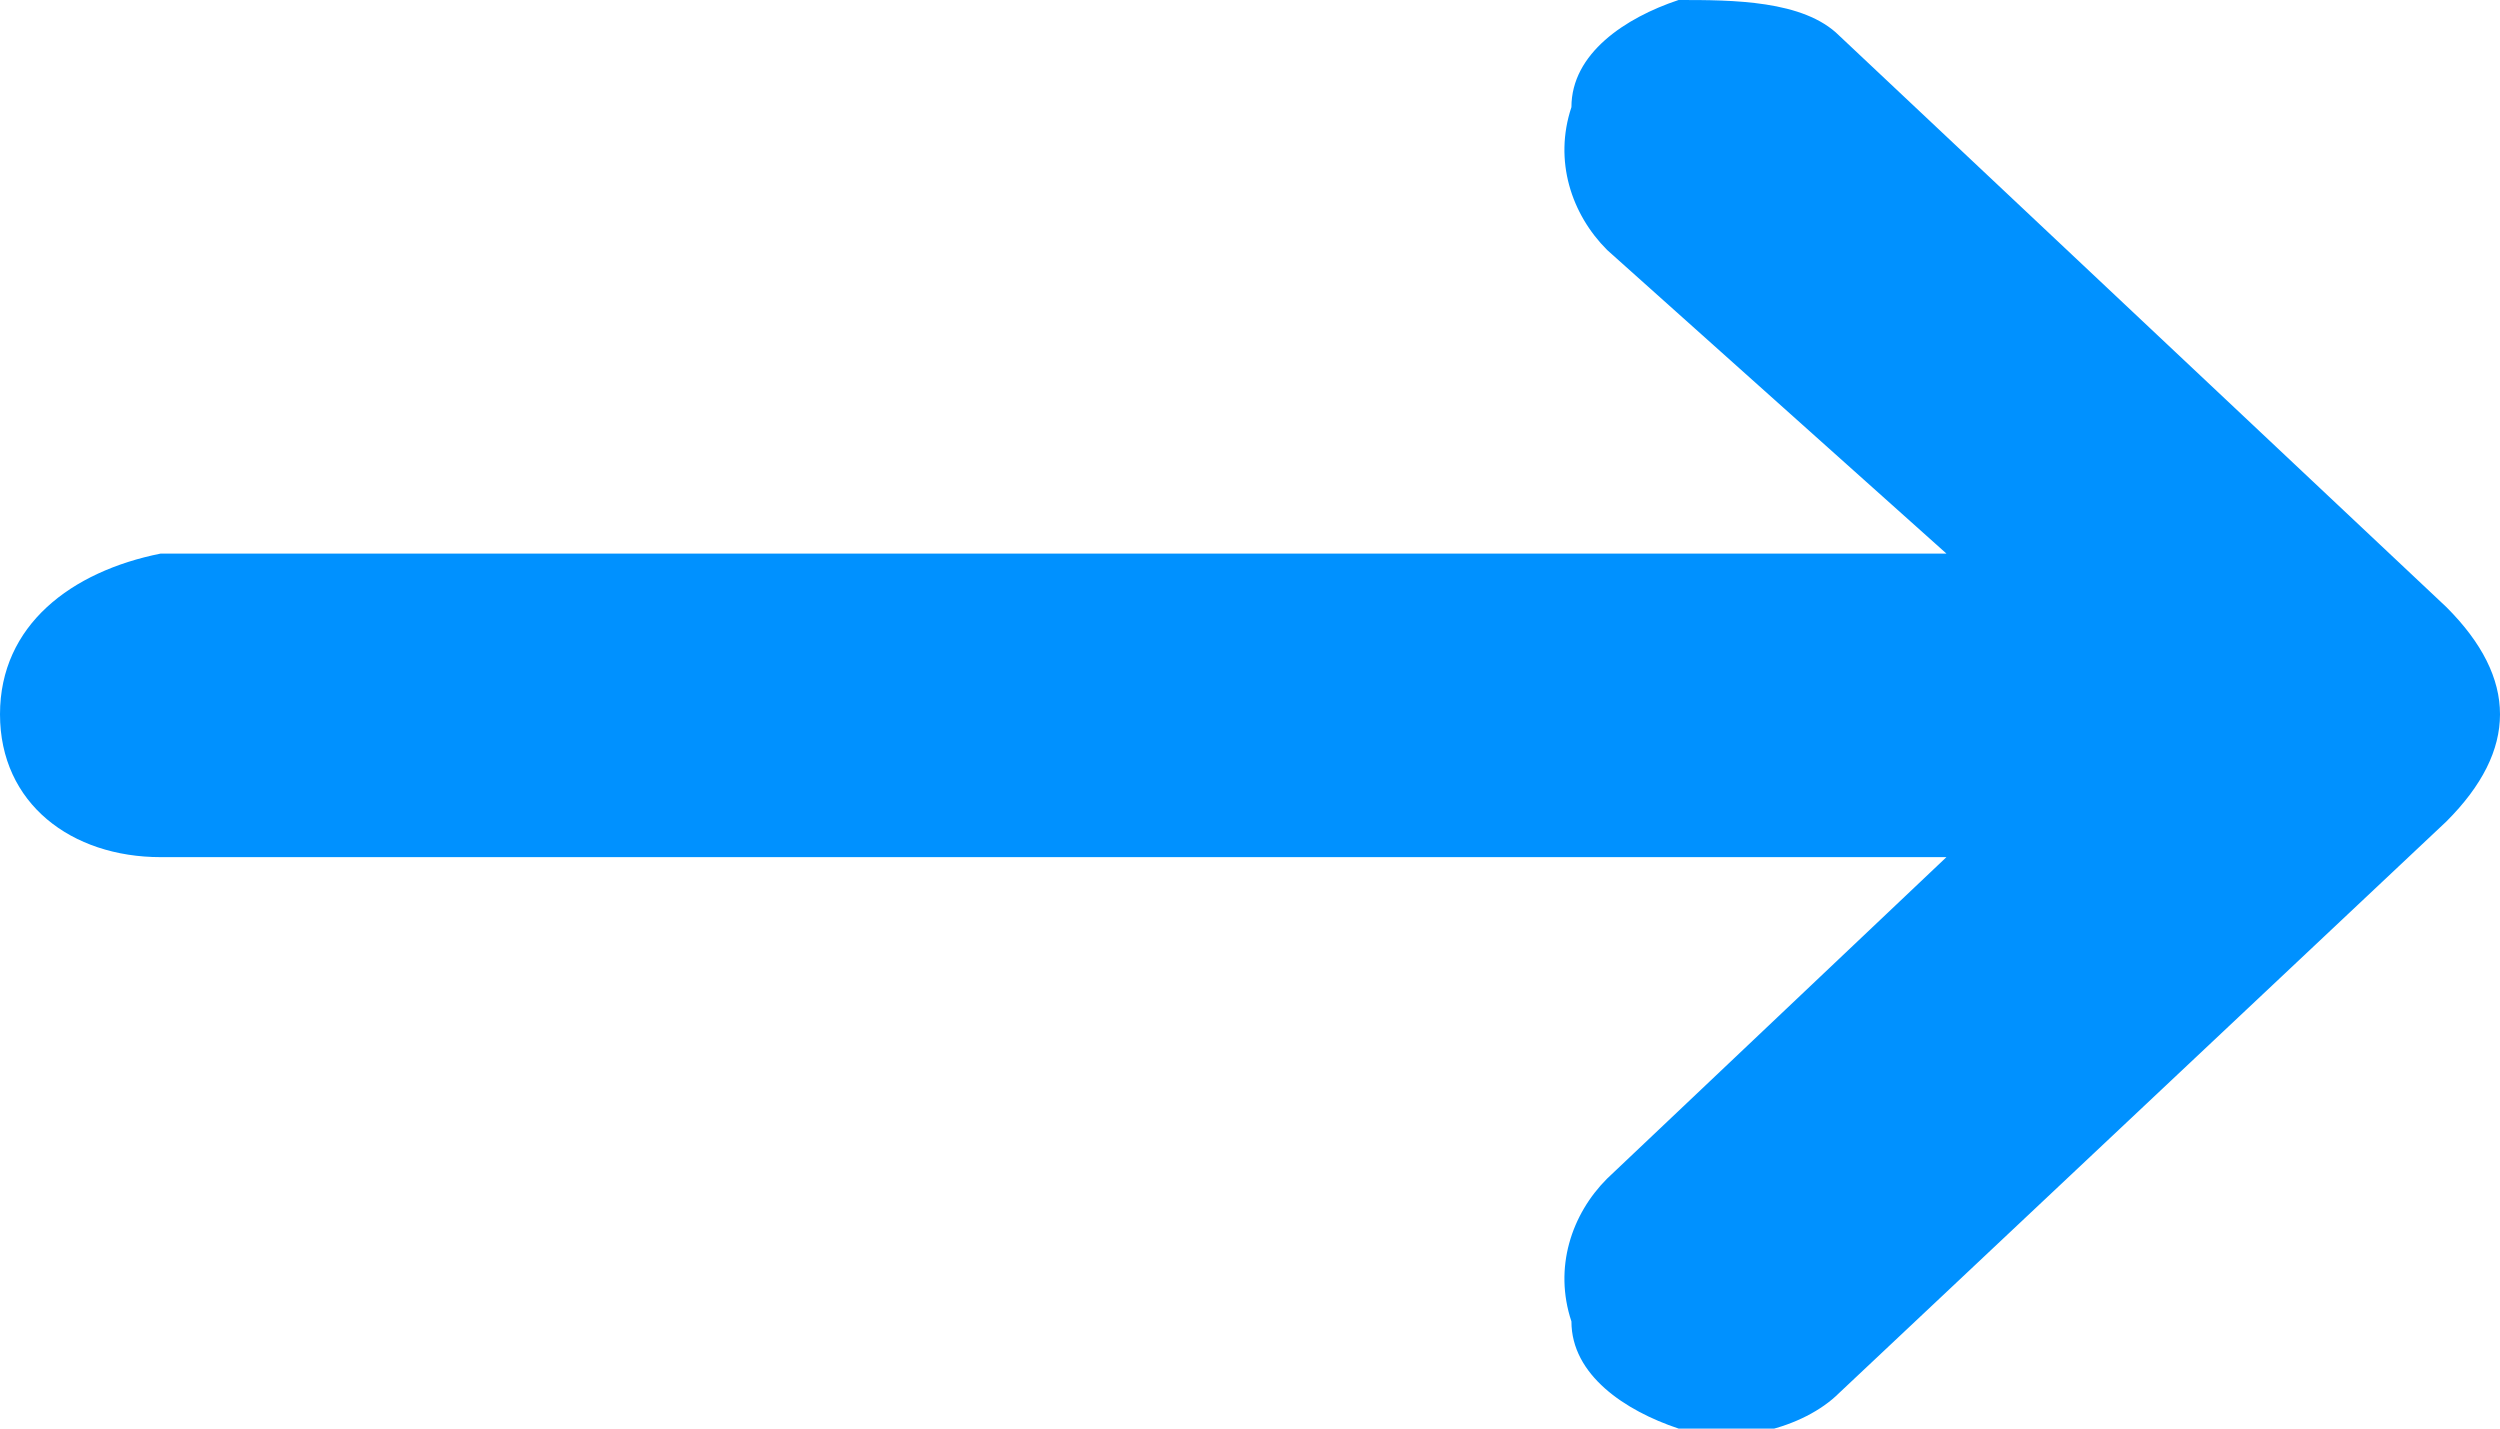 <?xml version="1.0" encoding="utf-8"?>
<!-- Generator: Adobe Illustrator 24.2.0, SVG Export Plug-In . SVG Version: 6.00 Build 0)  -->
<svg version="1.1" id="Layer_1" xmlns="http://www.w3.org/2000/svg" xmlns:xlink="http://www.w3.org/1999/xlink" x="0px" y="0px"
	 width="14px" height="8px" viewBox="0 0 14 8" style="enable-background:new 0 0 14 8;" xml:space="preserve">
<style type="text/css">
	.st0{fill:#0091FF;}
</style>
<g>
	<g>
		<g>
			<path class="st0" d="M9,1.4l1.9,1.7h-10C0.4,3.2,0,3.5,0,4s0.4,0.8,0.9,0.8h10L9,6.6C8.8,6.8,8.7,7.1,8.8,7.4
				C8.8,7.7,9.1,7.9,9.4,8c0.3,0.1,0.7,0,0.9-0.2l3.4-3.2C13.9,4.4,14,4.2,14,4s-0.1-0.4-0.3-0.6l-3.4-3.2C10.1,0,9.7,0,9.4,0
				C9.1,0.1,8.8,0.3,8.8,0.6C8.7,0.9,8.8,1.2,9,1.4L9,1.4z"/>
		</g>
	</g>
</g>
</svg>
